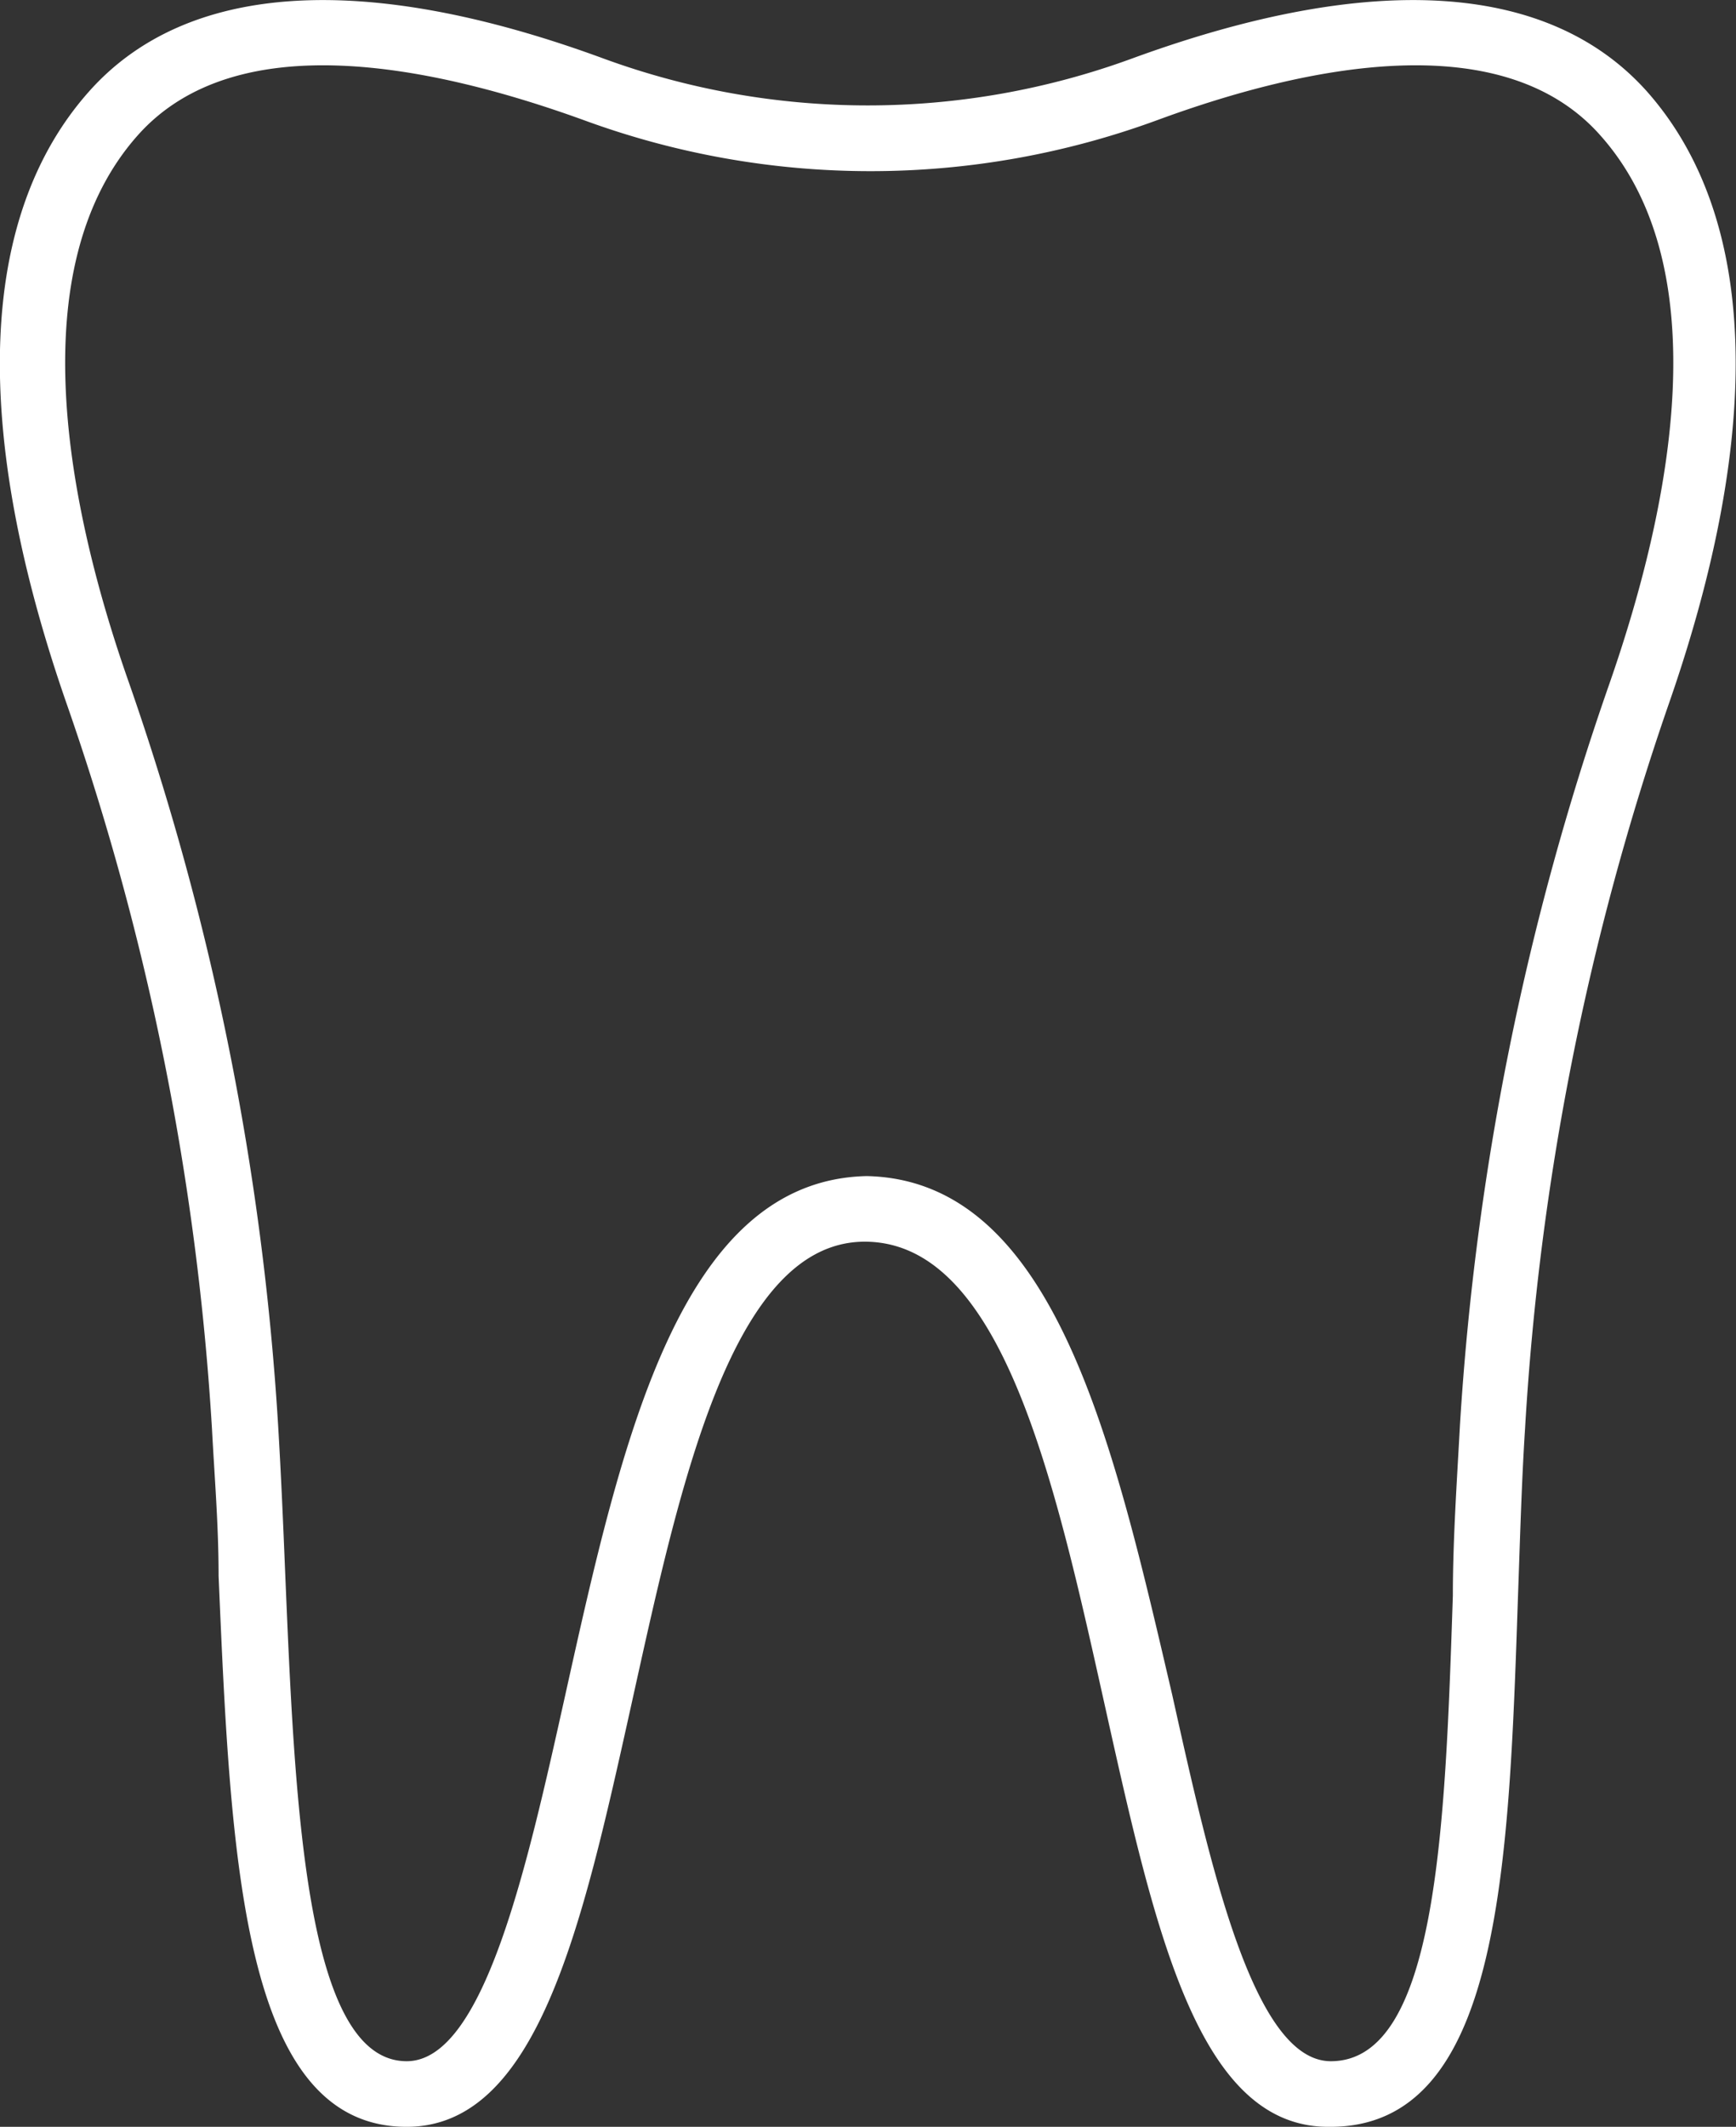 <?xml version="1.0" encoding="UTF-8"?> <svg xmlns="http://www.w3.org/2000/svg" xmlns:xlink="http://www.w3.org/1999/xlink" viewBox="0 0 34.15 41.81"><rect x="0" y="0" width="34.15" height="41.81" fill="#333333" stroke="none"/><defs><clipPath id="clip-path" transform="translate(0 0)"><rect width="34.15" height="41.81" fill="none"></rect></clipPath></defs><g id="Layer_2" data-name="Layer 2"><g id="Layer_1-2" data-name="Layer 1"><g clip-path="url(#clip-path)"><path d="M26.13,41.81c-2.55,0-3.4-3.81-4.38-8.21s-2-9.13-4.69-9.19-3.71,4.91-4.66,9.19S10.57,41.81,8,41.81c-3.24,0-3.46-5.26-3.7-10.83,0-1-.08-1.94-.13-2.89A52.93,52.93,0,0,0,1.32,13.86C-.58,8.42-.43,4.25,1.75,1.8,3.66-.35,7.16-.58,11.87,1.15a15.12,15.12,0,0,0,10.4,0C27-.58,30.48-.35,32.4,1.8c2.17,2.45,2.32,6.62.42,12.06A52.91,52.91,0,0,0,30,28.09c-.07,1.09-.1,2.23-.14,3.33-.18,5.34-.35,10.39-3.69,10.39M17.06,23.12c3.69.09,4.84,5.23,6,10.2.75,3.37,1.6,7.2,3.12,7.2,2.1,0,2.25-4.65,2.4-9.15,0-1.1.08-2.25.14-3.36a54.21,54.21,0,0,1,2.94-14.57c1.21-3.47,2.16-8.16-.18-10.78-1.93-2.18-5.8-1.37-8.71-.3a16.36,16.36,0,0,1-11.29,0C8.52,1.29,4.65.48,2.71,2.66.38,5.28,1.33,10,2.54,13.43A54.34,54.34,0,0,1,5.47,28c.06,1,.1,1.94.14,2.92C5.8,35.42,6,40.52,8,40.52c1.52,0,2.37-3.83,3.12-7.2,1.11-5,2.25-10.11,5.92-10.2" transform="translate(0 0)" fill="#ffffff"></path></g></g></g></svg> 